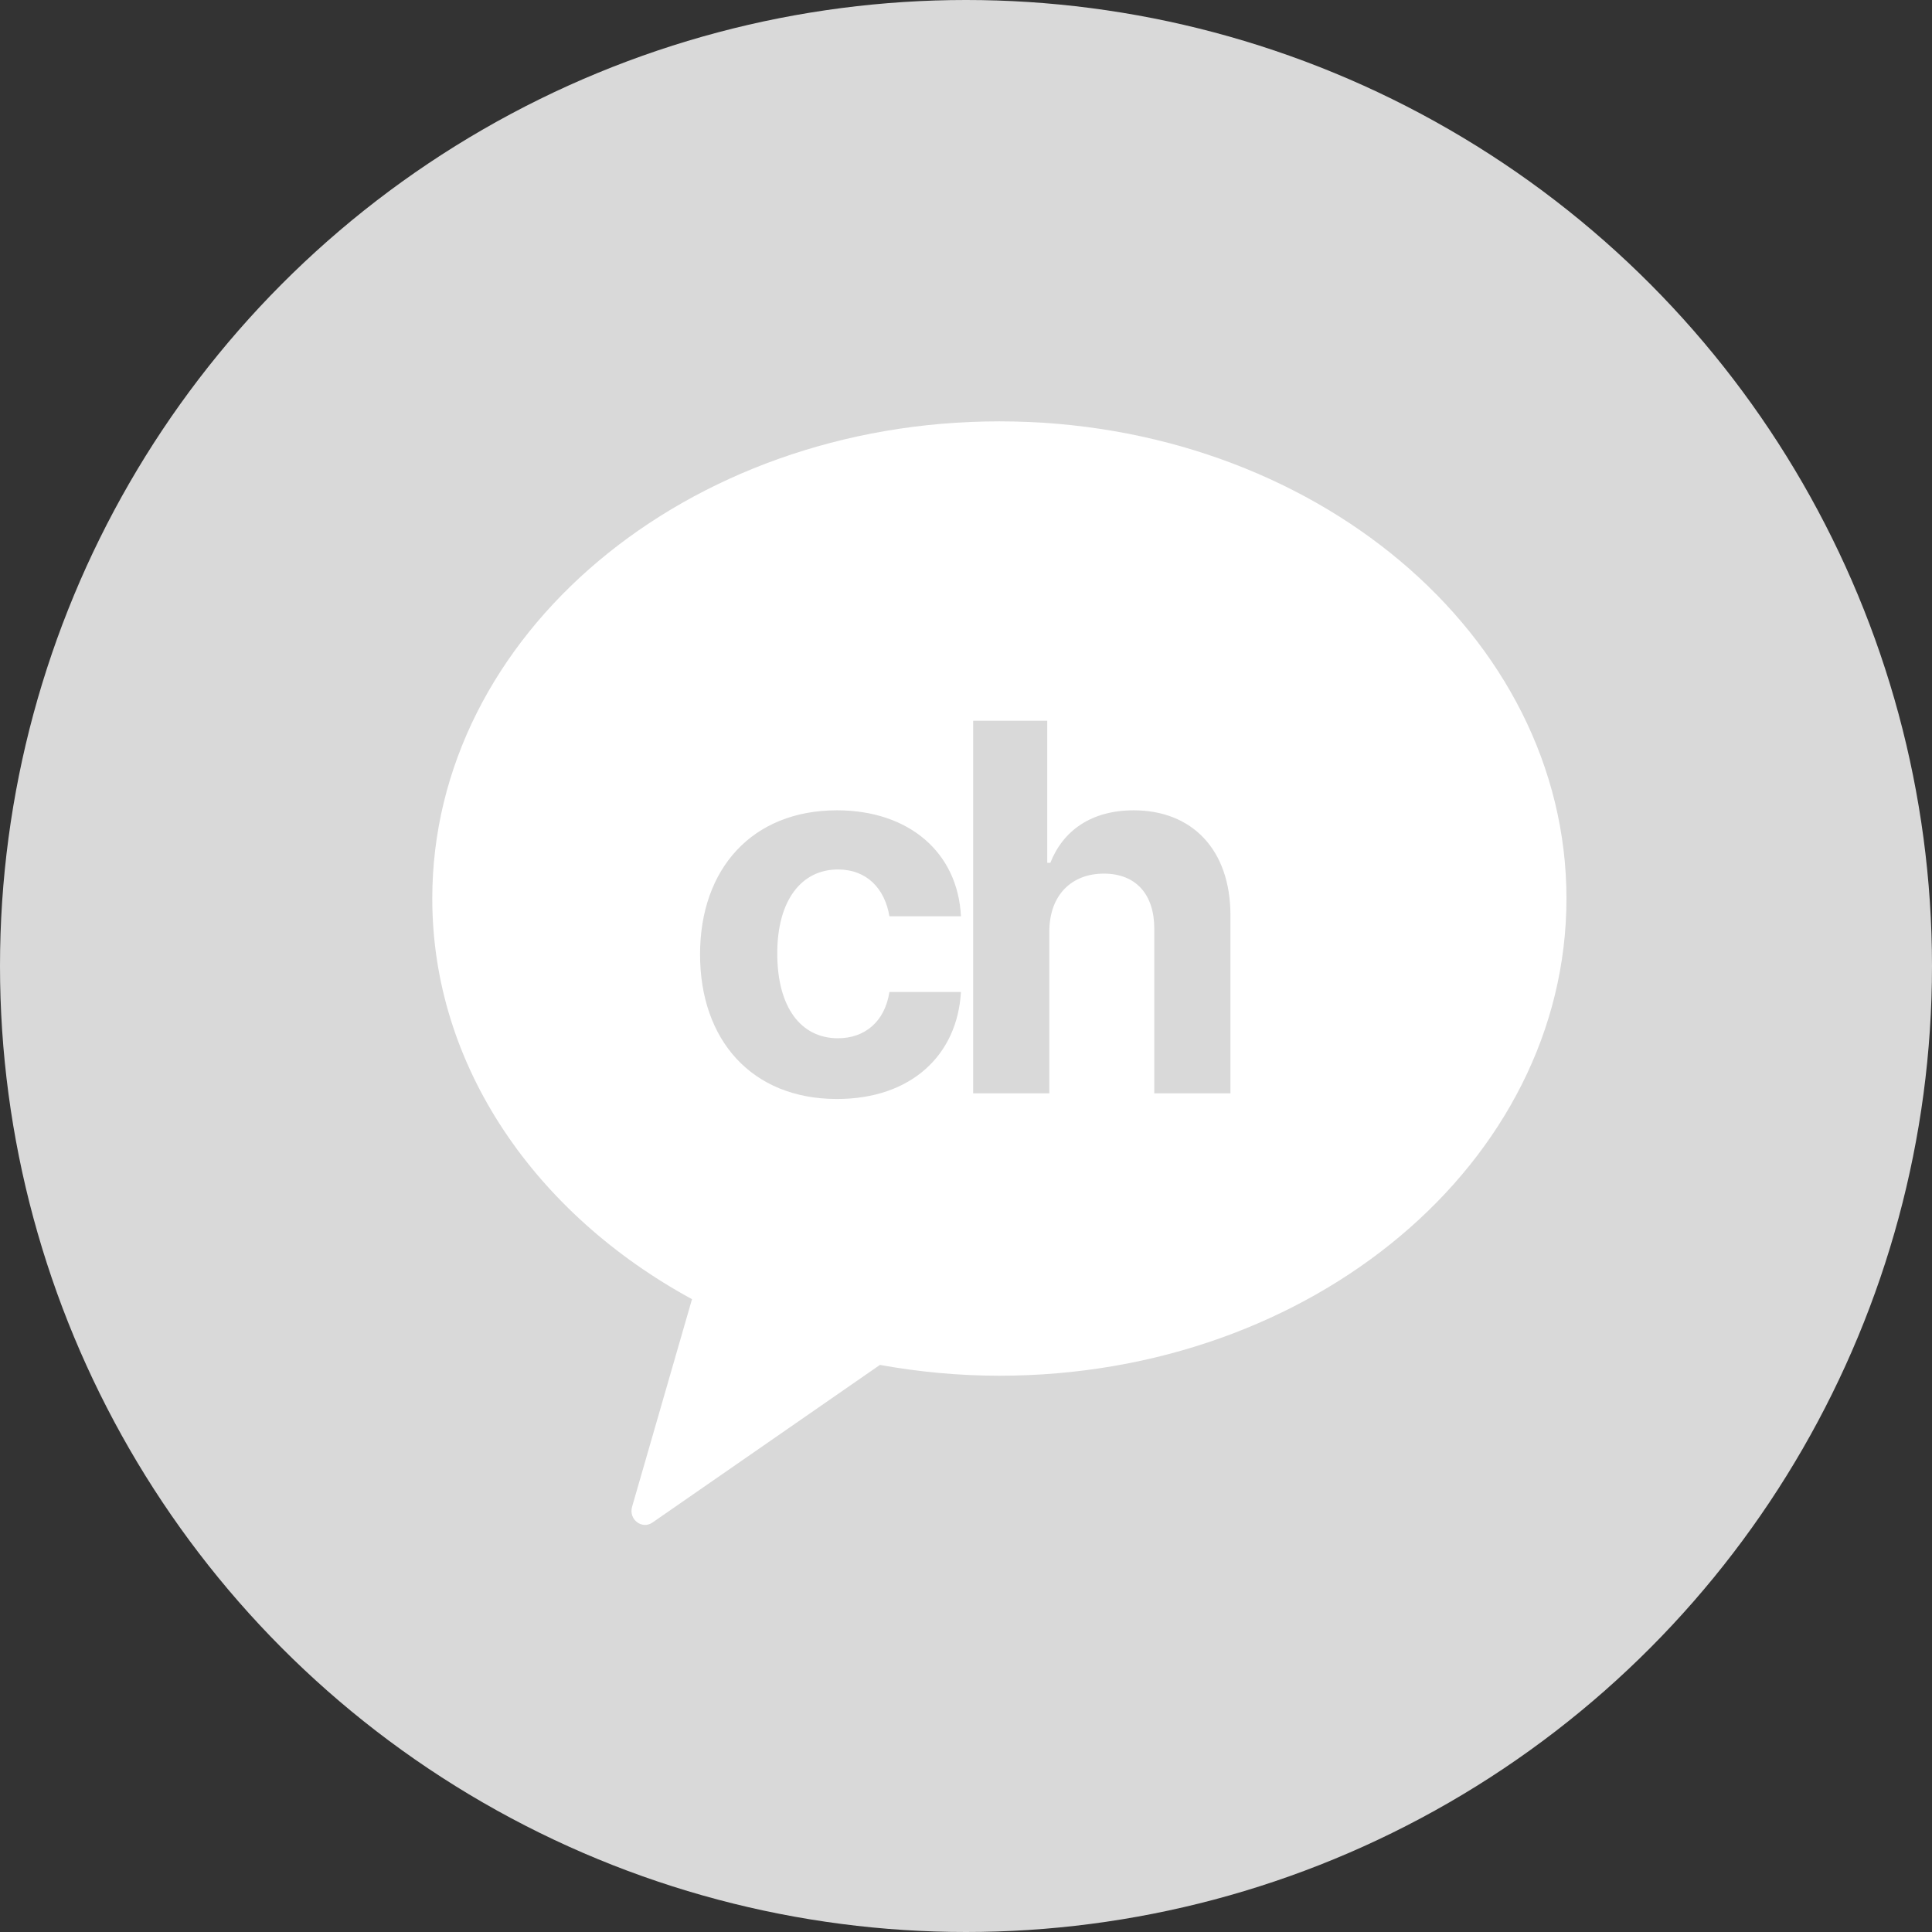 <svg width="55" height="55" viewBox="0 0 55 55" fill="none" xmlns="http://www.w3.org/2000/svg">
<rect x="0" y="0" width="55" height="55" fill="#333333" stroke="none"/>
<circle cx="27.5" cy="27.5" r="27.5" fill="#D9D9D9"/>
<path d="M28.45 11.995C19.534 11.995 12.306 18.077 12.306 25.58C12.306 30.366 15.255 34.565 19.7 36.985L17.994 42.895C17.89 43.254 18.276 43.551 18.575 43.343L25.05 38.856C26.147 39.054 27.283 39.164 28.45 39.164C37.366 39.164 44.594 33.082 44.594 25.58C44.594 18.077 37.366 11.995 28.45 11.995Z" fill="white"/>
<path d="M23.826 31.286C21.394 31.286 19.929 29.601 19.929 27.169C19.929 24.738 21.409 23.068 23.826 23.068C25.877 23.068 27.268 24.269 27.356 26.085H25.32C25.188 25.294 24.675 24.752 23.855 24.752C22.815 24.752 22.127 25.631 22.127 27.14C22.127 28.678 22.8 29.557 23.855 29.557C24.617 29.557 25.188 29.088 25.32 28.239H27.356C27.253 30.041 25.935 31.286 23.826 31.286ZM29.872 26.525V31.125H27.704V20.519H29.813V24.562H29.901C30.267 23.639 31.073 23.068 32.274 23.068C33.929 23.068 35.028 24.181 35.028 26.056V31.125H32.86V26.437C32.86 25.456 32.333 24.87 31.424 24.87C30.516 24.87 29.872 25.47 29.872 26.525Z" fill="#D9D9D9"/>
</svg>
